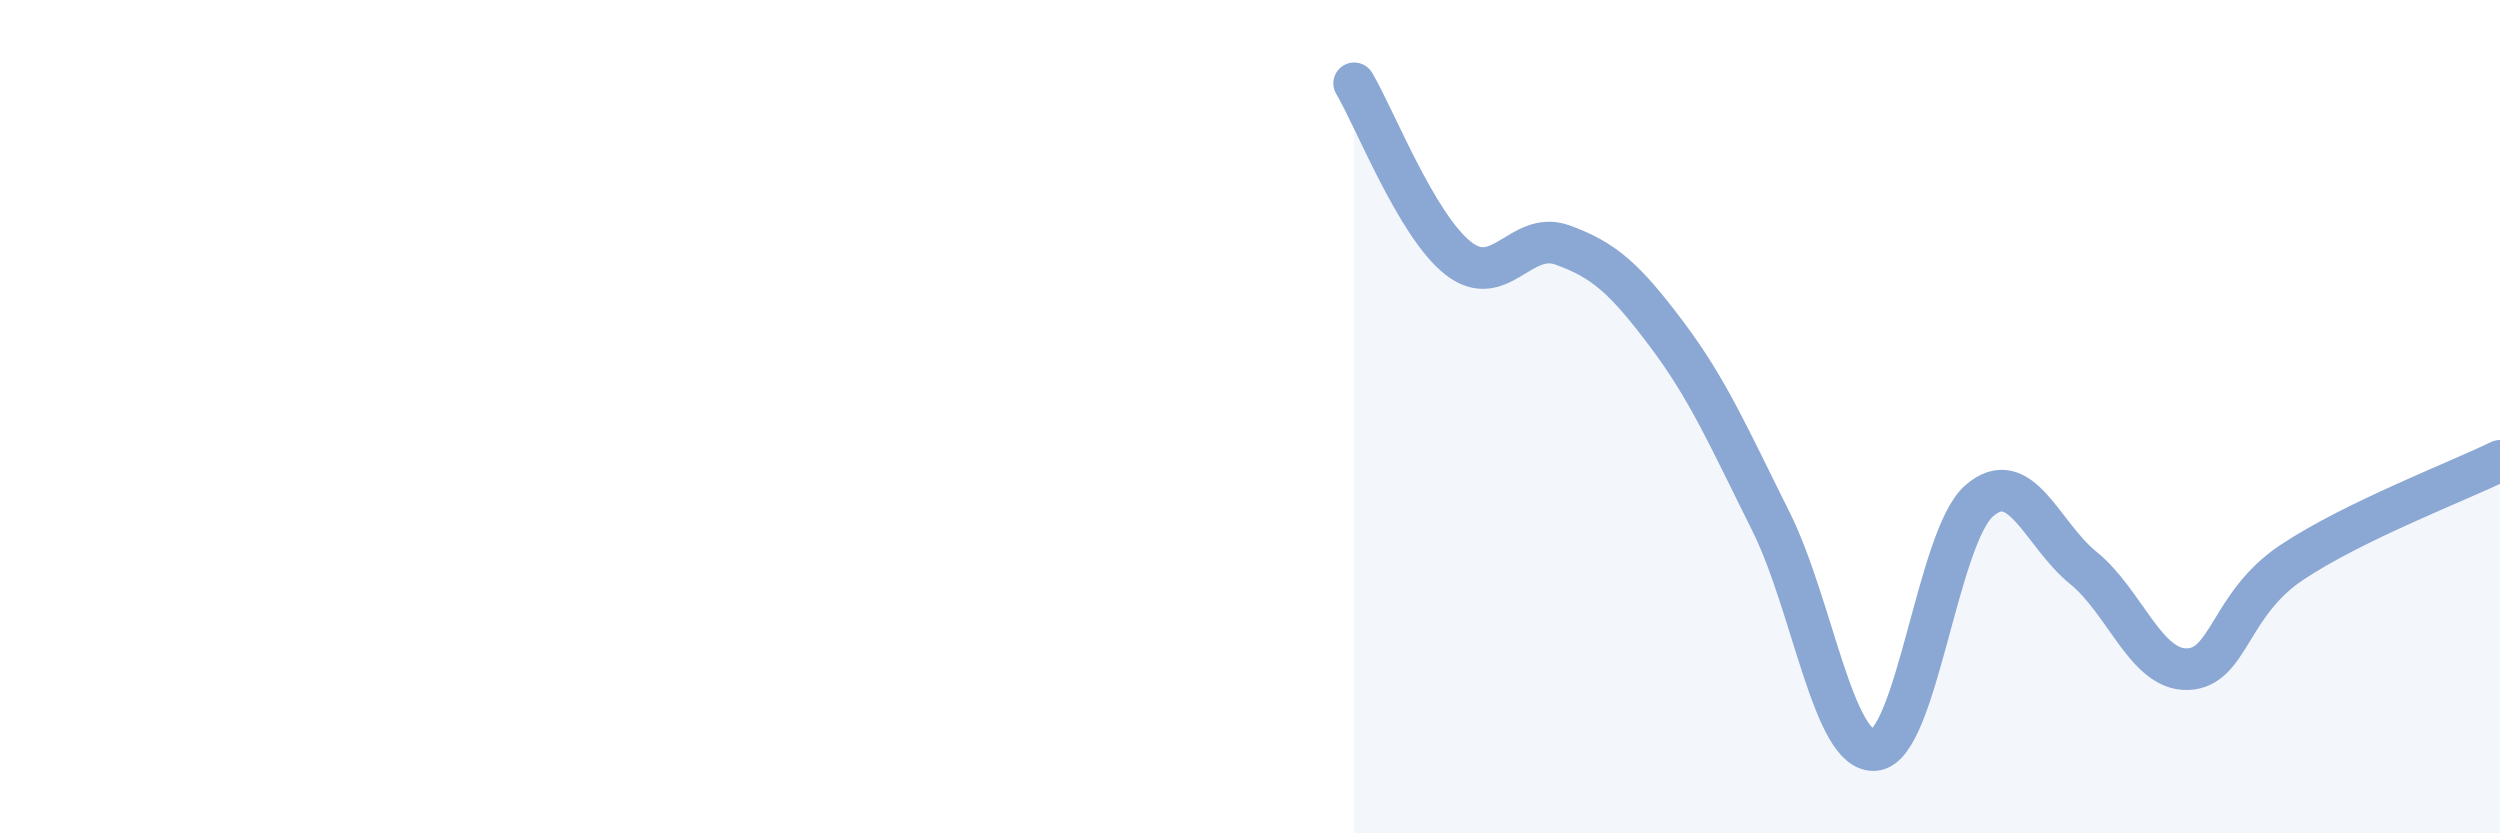 
    <svg width="60" height="20" viewBox="0 0 60 20" xmlns="http://www.w3.org/2000/svg">
      <path
        d="M 32.5,2 C 33,2.84 34,5.42 35,6.2 C 36,6.98 36.5,5.52 37.5,5.88 C 38.5,6.24 39,6.69 40,8.02 C 41,9.35 41.5,10.51 42.5,12.51 C 43.5,14.51 44,18.1 45,18 C 46,17.9 46.5,12.89 47.5,12.02 C 48.5,11.15 49,12.82 50,13.63 C 51,14.44 51.5,16.09 52.5,16.06 C 53.5,16.03 53.5,14.5 55,13.5 C 56.5,12.5 59,11.55 60,11.06L60 20L32.5 20Z"
        fill="#8ba7d3"
        opacity="0.1"
        stroke-linecap="round"
        stroke-linejoin="round"
      />
      <path
        d="M 32.5,2 C 33,2.84 34,5.42 35,6.2 C 36,6.98 36.5,5.52 37.5,5.88 C 38.5,6.24 39,6.69 40,8.02 C 41,9.35 41.5,10.51 42.5,12.51 C 43.5,14.51 44,18.1 45,18 C 46,17.9 46.5,12.89 47.5,12.02 C 48.5,11.15 49,12.82 50,13.63 C 51,14.44 51.5,16.09 52.5,16.06 C 53.5,16.03 53.5,14.5 55,13.5 C 56.5,12.5 59,11.55 60,11.06"
        stroke="#8ba7d3"
        stroke-width="1"
        fill="none"
        stroke-linecap="round"
        stroke-linejoin="round"
      />
    </svg>
  